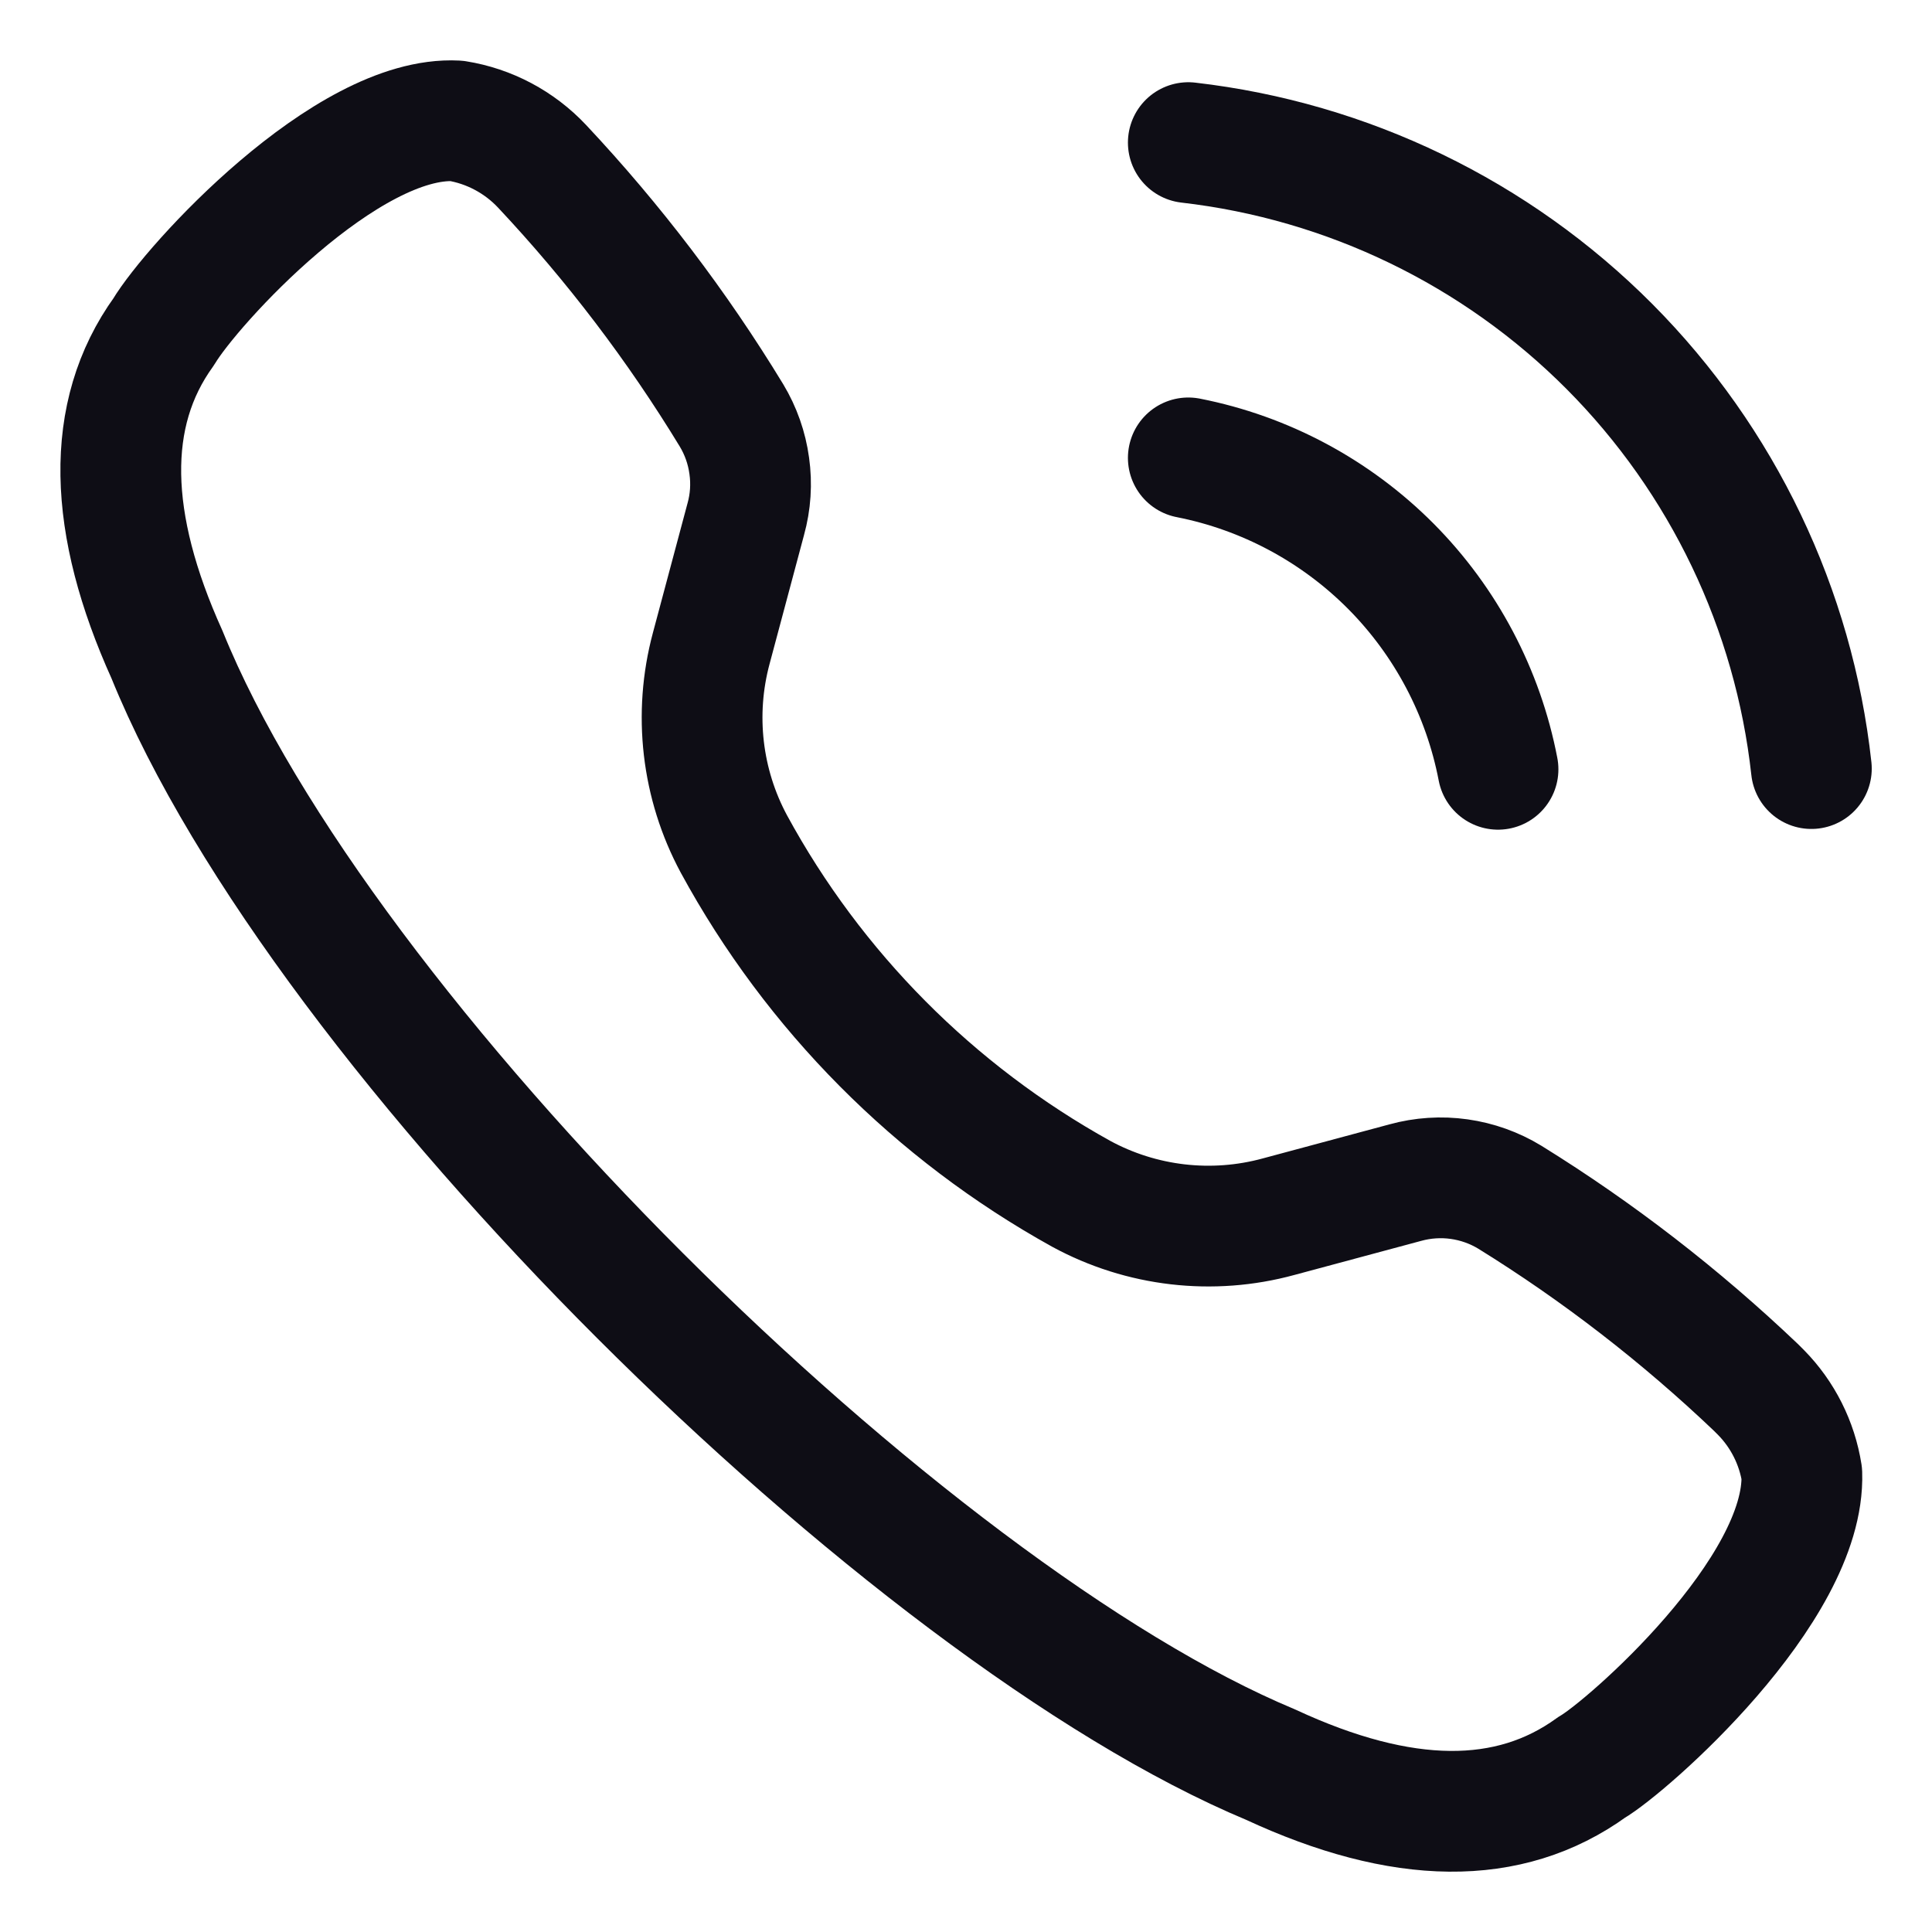 <svg width="16" height="16" viewBox="0 0 16 16" fill="none" xmlns="http://www.w3.org/2000/svg">
<path d="M9.841 1.181C11.161 1.333 12.391 1.928 13.329 2.87C14.266 3.812 14.856 5.045 15.001 6.365" stroke="#0E0D15" stroke-linecap="round" stroke-linejoin="round"/>
<path d="M9.841 3.792C10.477 3.917 11.061 4.23 11.518 4.689C11.975 5.149 12.284 5.735 12.406 6.371" stroke="#0E0D15" stroke-linecap="round" stroke-linejoin="round"/>
<path d="M6.078 6.99C6.741 8.209 7.739 9.213 8.953 9.886C9.453 10.158 10.04 10.226 10.589 10.076L11.638 9.794C11.783 9.754 11.935 9.744 12.084 9.765C12.233 9.786 12.376 9.837 12.504 9.915C13.236 10.368 13.919 10.897 14.542 11.49L14.584 11.532C14.764 11.715 14.882 11.95 14.922 12.204C14.954 13.173 13.468 14.471 13.182 14.636C12.498 15.131 11.612 15.12 10.523 14.614C7.501 13.353 2.662 8.579 1.383 5.421C0.893 4.337 0.862 3.431 1.356 2.747C1.586 2.361 2.868 0.954 3.78 1.001C4.051 1.044 4.301 1.177 4.489 1.377C5.082 2.009 5.608 2.7 6.058 3.44C6.135 3.568 6.185 3.71 6.205 3.858C6.226 4.006 6.216 4.156 6.176 4.3L5.89 5.37C5.744 5.914 5.811 6.494 6.078 6.99V6.99Z" stroke="#0E0D15" stroke-linecap="round" stroke-linejoin="round"/>
</svg>

